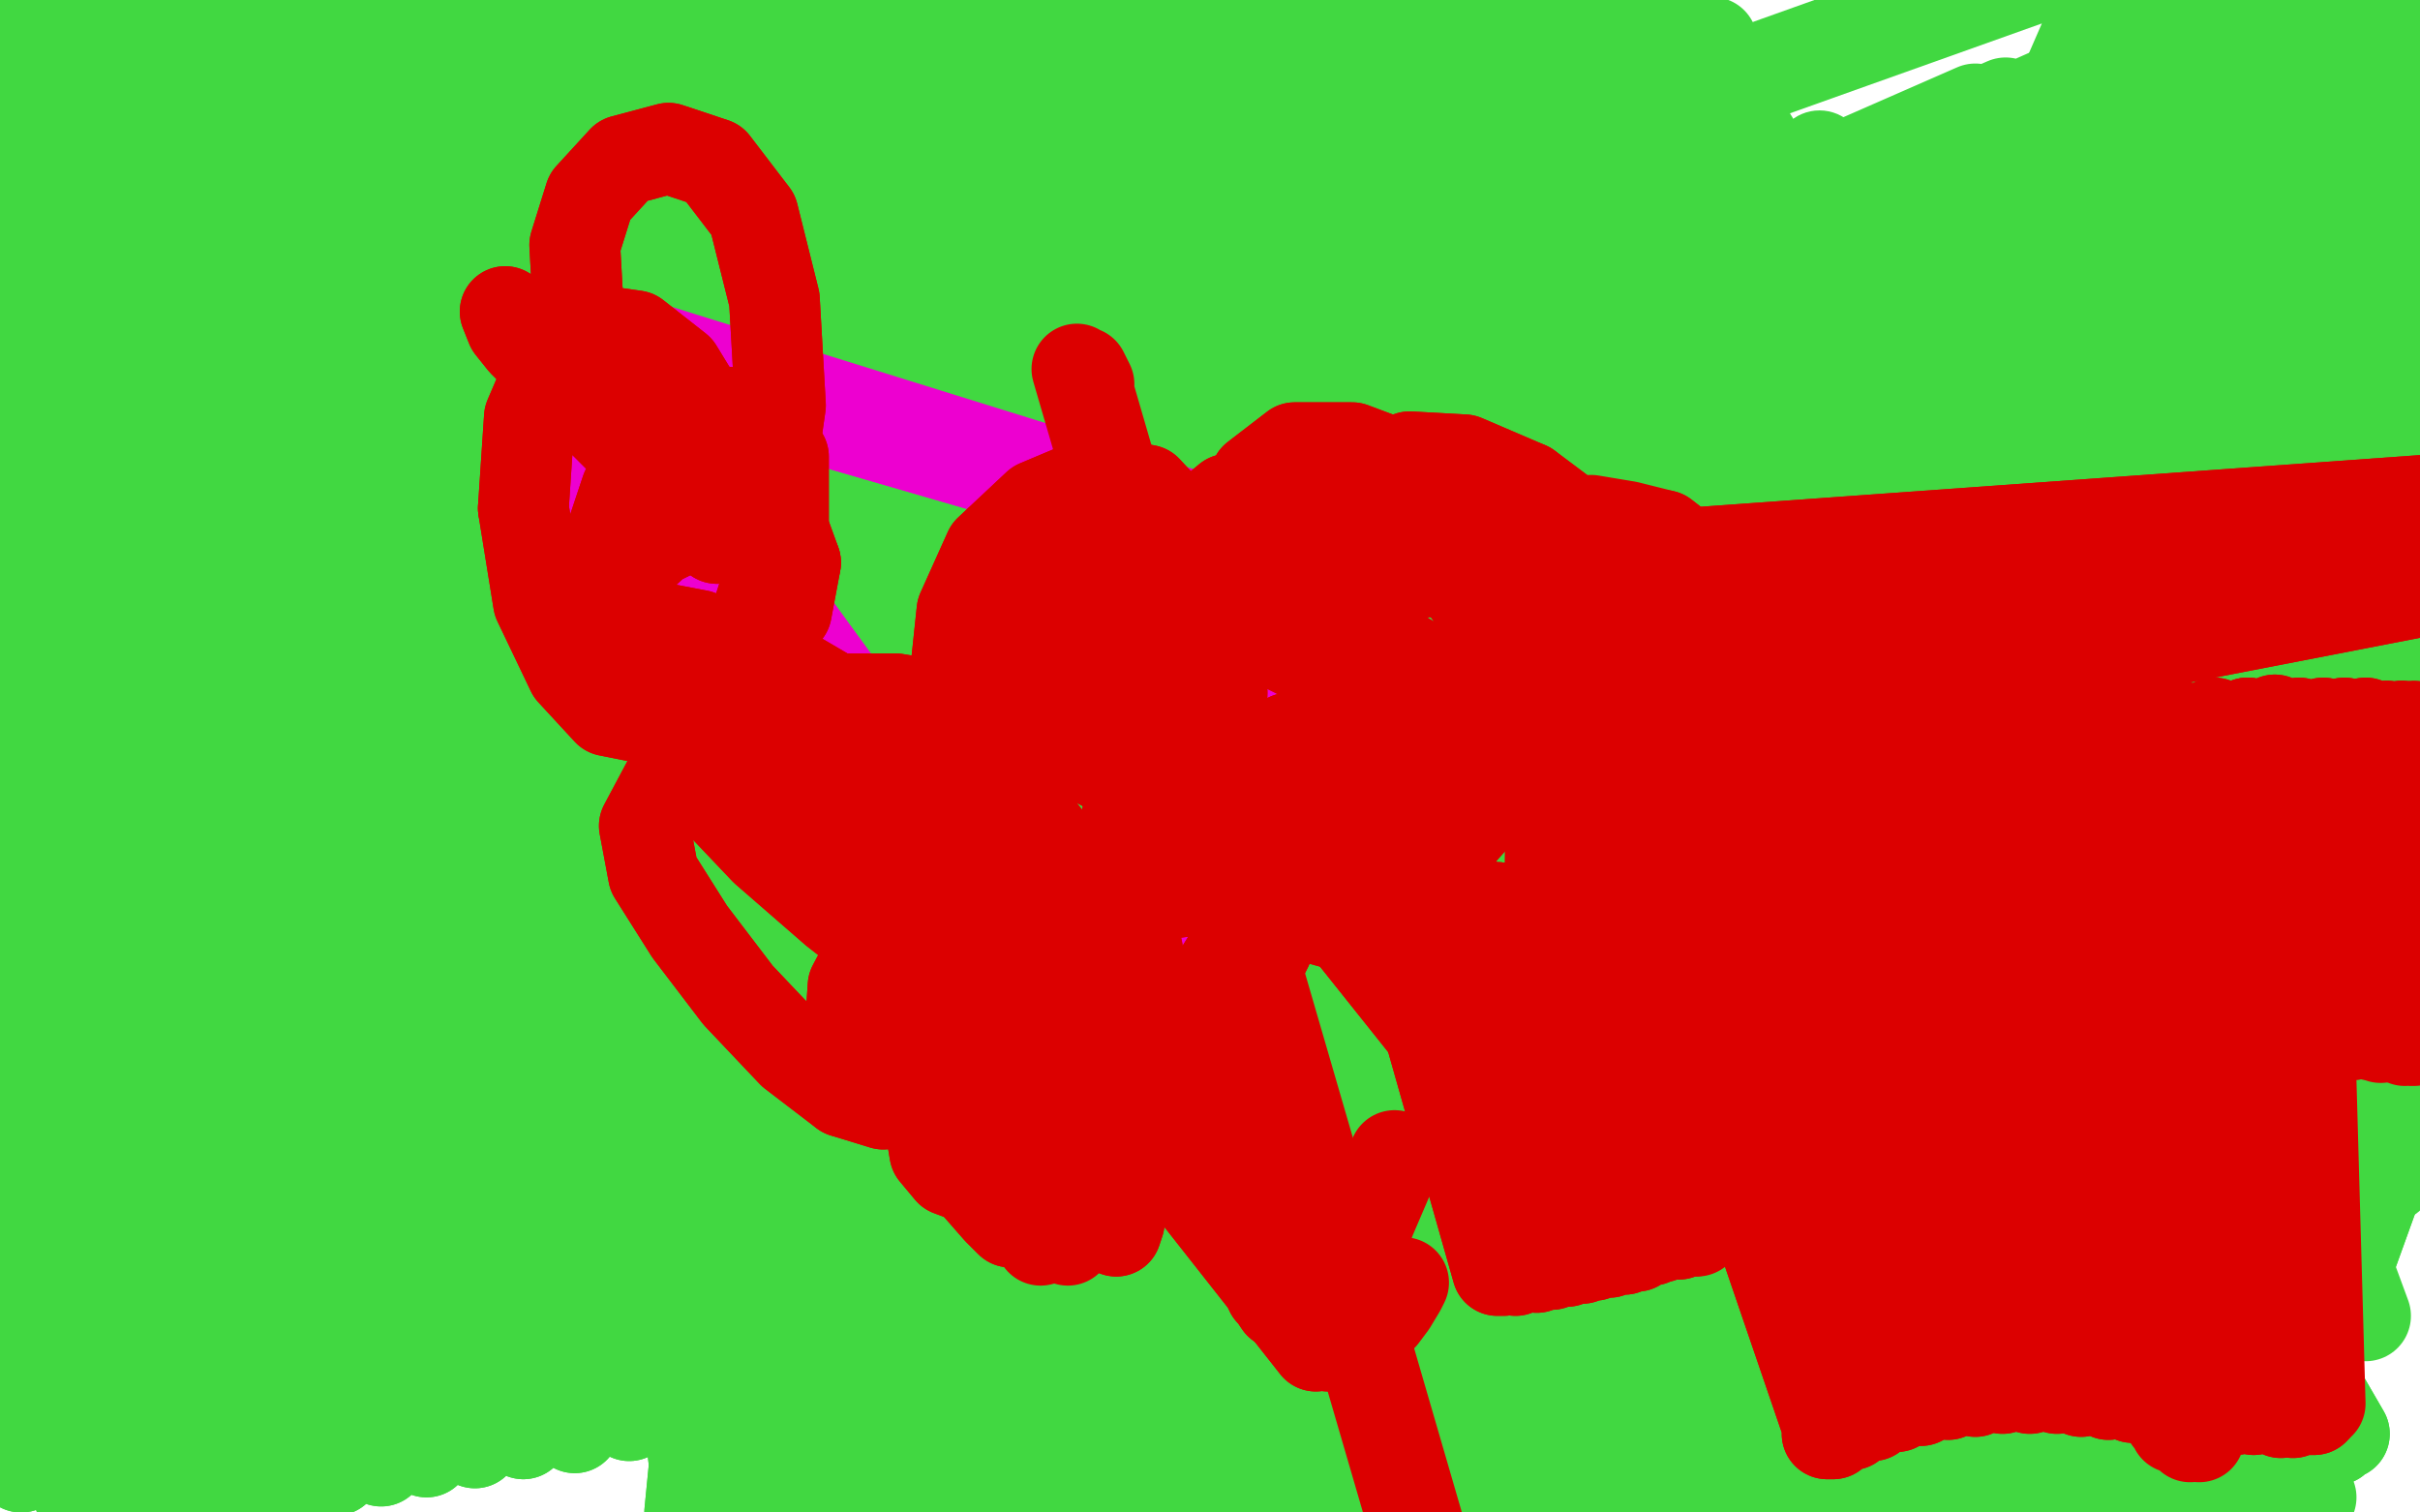 <?xml version="1.0" standalone="no"?>
<!DOCTYPE svg PUBLIC "-//W3C//DTD SVG 1.1//EN"
"http://www.w3.org/Graphics/SVG/1.1/DTD/svg11.dtd">

<svg width="800" height="500" version="1.1" xmlns="http://www.w3.org/2000/svg" xmlns:xlink="http://www.w3.org/1999/xlink" style="stroke-antialiasing: false"><desc>This SVG has been created on https://colorillo.com/</desc><rect x='0' y='0' width='800' height='500' style='fill: rgb(255,255,255); stroke-width:0' /><polyline points="13,-14 13,-14 13,-14 3,450 3,450 13,-14 13,-14 3,450 3,450 13,-14 13,-14 2,449 2,449 13,-14 13,-14 2,450 13,-14 2,449 13,-14 3,449 13,-13 3,448 13,-12 5,447 15,-12 7,447 17,-10 9,446 20,-10 11,446 23,-8 13,445 26,-7 14,445 29,-6 16,445 32,-5 17,444 35,-4 18,444 39,-3 20,444 43,-2 22,444 48,-1 23,444 52,-1 24,444 57,-1 26,445 61,0 26,445 65,1 27,445 70,1 29,446 74,1 32,446 78,1 34,446 82,1 37,448 86,2 42,449 91,2 46,450 94,2 50,450 98,2 55,450 103,2 59,451 108,2 63,452 113,2 67,452 118,2 70,453 122,2 74,453 128,2 77,453 134,2 80,453 140,3 83,453 145,3 88,454 152,5 95,455 159,7 107,456 167,9 121,456 176,10 137,456 184,11 154,456 191,12 171,456 201,12 186,455 210,12 201,455 219,13 214,454 228,14 227,453 237,15 238,453 247,17 247,454 256,19 256,455 265,21 265,455 274,22 275,457 283,23 286,458 292,23 297,459 301,23 307,459 309,23 319,460 320,23 331,461 330,22 344,462 340,22 359,463 350,22 374,465 361,22 391,468 371,21 406,470 381,20 420,471 393,18 433,472 402,17 443,472 411,16 452,472 421,15 458,472 430,14 465,473 437,14 475,474 445,14 486,476 452,14 499,478 458,14 512,481 464,13 527,484 470,13 540,487 475,14 554,491 481,16 567,494 488,18 579,496 494,20 590,499 499,22 599,502 502,25 609,506 507,31 620,509 513,39 632,514 519,47 644,519 526,53 655,523 534,55 666,528 544,52 678,533 551,50 683,535 700,543 711,545 722,547 733,549 739,550 756,556 762,557" style="fill: none; stroke: #41d841; stroke-width: 30; stroke-linejoin: round; stroke-linecap: round; stroke-antialiasing: false; stroke-antialias: 0; opacity: 1.0"/>
<polyline points="26,494 26,494 26,494 -4,310 -4,310 28,494 28,494 -4,311 -4,311 31,494 31,494 -1,312 -1,312 35,494 35,494 4,314 4,314 40,494 40,494 11,316 11,316 45,494 45,494 18,318 18,318 51,494 51,494 27,319 27,319 57,494 35,320 65,493 44,320 75,492 54,320 85,491 66,319 97,489 80,318 111,486 95,316 126,483 111,312 141,480 126,308 157,477 143,305 173,474 160,301 190,472 178,297 208,468 197,294 229,465 217,291 250,461 240,287 270,458 262,283 291,455 285,280 312,452 309,277 333,450 331,273 354,446 353,269 373,444 373,267 392,442 394,265 409,440 415,263 428,438 435,261 449,436 456,259 470,433 476,257 489,431 497,255 506,430 516,253 522,428 534,251" style="fill: none; stroke: #41d841; stroke-width: 30; stroke-linejoin: round; stroke-linecap: round; stroke-antialiasing: false; stroke-antialias: 0; opacity: 1.0"/>
<polyline points="211,346 243,347 243,347 228,500 228,500 348,263 348,263" style="fill: none; stroke: #41d841; stroke-width: 30; stroke-linejoin: round; stroke-linecap: round; stroke-antialiasing: false; stroke-antialias: 0; opacity: 1.0"/>
<polyline points="26,494 26,494 26,494 -4,310 -4,310 28,494 28,494 -4,311 -4,311 31,494 31,494 -1,312 -1,312 35,494 35,494 4,314 4,314 40,494 40,494 11,316 11,316 45,494 45,494 18,318 18,318 51,494 51,494 27,319 57,494 35,320 65,493 44,320 75,492 54,320 85,491 66,319 97,489 80,318 111,486 95,316 126,483 111,312 141,480 126,308 157,477 143,305 173,474 160,301 190,472 178,297 208,468 197,294 229,465 217,291 250,461 240,287 270,458 262,283 291,455 285,280 312,452 309,277 333,450 331,273 354,446 353,269 373,444 373,267 392,442 394,265 409,440 415,263 428,438 435,261 449,436 456,259 470,433 476,257 489,431 497,255 506,430 516,253 522,428 534,251 536,426 549,249 548,424 560,247 556,422 567,247 558,422 570,248" style="fill: none; stroke: #41d841; stroke-width: 30; stroke-linejoin: round; stroke-linecap: round; stroke-antialiasing: false; stroke-antialias: 0; opacity: 1.0"/>
<polyline points="211,346 243,347 243,347 228,500 228,500 348,263 277,347 259,500 374,263 313,346 292,499 408,262 349,345 325,498 446,262 386,345 359,497 484,264 406,345 377,497 503,265" style="fill: none; stroke: #41d841; stroke-width: 30; stroke-linejoin: round; stroke-linecap: round; stroke-antialiasing: false; stroke-antialias: 0; opacity: 1.0"/>
<polyline points="232,504 232,504 232,504 214,357 214,357 232,504 232,504 217,359 217,359 239,504 239,504 227,360 227,360 255,503 255,503 247,361 247,361 280,502 280,502 274,363 274,363 310,502 310,502 304,365 304,365 343,502 343,502 335,366 335,366" style="fill: none; stroke: #41d841; stroke-width: 30; stroke-linejoin: round; stroke-linecap: round; stroke-antialiasing: false; stroke-antialias: 0; opacity: 1.0"/>
<polyline points="523,381 547,517 542,386 561,520 558,390 575,523 573,392 586,524 586,392 593,523 594,392 590,522 593,391" style="fill: none; stroke: #41d841; stroke-width: 30; stroke-linejoin: round; stroke-linecap: round; stroke-antialiasing: false; stroke-antialias: 0; opacity: 1.0"/>
<polyline points="335,366 376,503 365,368 408,503 395,370 440,504 425,370 470,505 454,372 496,507 480,373 517,510 502,377 533,514 523,381" style="fill: none; stroke: #41d841; stroke-width: 30; stroke-linejoin: round; stroke-linecap: round; stroke-antialiasing: false; stroke-antialias: 0; opacity: 1.0"/>
<polyline points="232,504 232,504 232,504 214,357 214,357 232,504 232,504 217,359 217,359 239,504 239,504 227,360 227,360 255,503 255,503 247,361 247,361 280,502 280,502 274,363 274,363 310,502 310,502 304,365 304,365 343,502 343,502 335,366 376,503 365,368 408,503 395,370 440,504 425,370 470,505 454,372 496,507 480,373 517,510 502,377 533,514 523,381 547,517 542,386 561,520 558,390 575,523 573,392 586,524 586,392 593,523 594,392 590,522 593,391 588,511 595,380 588,511 595,380" style="fill: none; stroke: #41d841; stroke-width: 30; stroke-linejoin: round; stroke-linecap: round; stroke-antialiasing: false; stroke-antialias: 0; opacity: 1.0"/>
<polyline points="4,479 4,478 4,478 4,477 4,476 4,476 6,477 8,478" style="fill: none; stroke: #41d841; stroke-width: 30; stroke-linejoin: round; stroke-linecap: round; stroke-antialiasing: false; stroke-antialias: 0; opacity: 1.0"/>
<polyline points="7,485 7,485 7,485 7,485 7,485 6,484 6,484 5,482 5,482 4,480 4,480 4,479 4,479" style="fill: none; stroke: #41d841; stroke-width: 30; stroke-linejoin: round; stroke-linecap: round; stroke-antialiasing: false; stroke-antialias: 0; opacity: 1.0"/>
<polyline points="8,478 12,479 15,480 18,481 21,481 23,481 23,481 24,481 24,480 23,479 23,477 21,475 20,474 19,473 18,472 17,472 17,472 16,474 15,475 15,477 15,479 15,481" style="fill: none; stroke: #41d841; stroke-width: 30; stroke-linejoin: round; stroke-linecap: round; stroke-antialiasing: false; stroke-antialias: 0; opacity: 1.0"/>
<polyline points="7,485 7,485 7,485 7,485 7,485 6,484 6,484 5,482 5,482 4,480 4,480 4,479 4,478 4,478 4,477 4,476 4,476 6,477 8,478 12,479 15,480 18,481 21,481 23,481 23,481 24,481 24,480 23,479 23,477 21,475 20,474 19,473 18,472 17,472 17,472 16,474 15,475 15,477 15,479 15,481 17,483 24,483 31,482" style="fill: none; stroke: #41d841; stroke-width: 30; stroke-linejoin: round; stroke-linecap: round; stroke-antialiasing: false; stroke-antialias: 0; opacity: 1.0"/>
<polyline points="610,389 610,389 610,389 603,204 603,204 610,389 610,389 600,202 600,202 610,389 610,389 597,199 597,199 610,389 610,389 594,195 594,195 609,389 609,389 590,189 590,189 608,389 608,389 587,183 587,183 607,389 607,389 585,176 585,176 606,389 584,169 604,391 583,163 603,393 583,158 602,396 583,154 600,401 582,149 597,404 581,146 596,408 580,141 594,412 580,136 593,416 579,132 592,419 577,128 592,423 577,124 590,426 577,121 590,429 576,119 589,432 576,116 589,434 575,115 589,436 574,112 589,437 574,109 588,439 574,107 588,441 574,105 587,442 573,103 587,445 573,101 587,448 573,99 587,449 573,98 587,452 573,96 587,454 573,95 586,455 573,94 586,456 573,93 587,458 573,92" style="fill: none; stroke: #41d841; stroke-width: 30; stroke-linejoin: round; stroke-linecap: round; stroke-antialiasing: false; stroke-antialias: 0; opacity: 1.0"/>
<polyline points="610,389 610,389 610,389 603,204 603,204 610,389 610,389 600,202 600,202 610,389 610,389 597,199 597,199 610,389 610,389 594,195 594,195 609,389 609,389 590,189 590,189 608,389 608,389 587,183 587,183 607,389 607,389 585,176 606,389 584,169 604,391 583,163 603,393 583,158 602,396 583,154 600,401 582,149 597,404 581,146 596,408 580,141 594,412 580,136 593,416 579,132 592,419 577,128 592,423 577,124 590,426 577,121 590,429 576,119 589,432 576,116 589,434 575,115 589,436 574,112 589,437 574,109 588,439 574,107 588,441 574,105 587,442 573,103 587,445 573,101 587,448 573,99 587,449 573,98 587,452 573,96 587,454 573,95 586,455 573,94 586,456 573,93 587,458 573,92 589,461 573,91 591,462 573,91" style="fill: none; stroke: #41d841; stroke-width: 30; stroke-linejoin: round; stroke-linecap: round; stroke-antialiasing: false; stroke-antialias: 0; opacity: 1.0"/>
<polyline points="710,199 707,201 707,201 704,344 704,344 703,202 703,202 704,344 704,344 699,202 699,202 704,344 704,344 690,197 690,197 704,344 704,344 680,182 680,182 704,344 704,344 670,166 670,166 703,344 703,344 666,154 703,344 665,147 703,344 665,143 703,343 666,141 703,343 665,140 703,343 665,138 703,343 666,134 703,343 667,129 702,344 670,123 701,345 673,116 700,346 676,109 697,349 677,103 694,352 678,99 692,355 679,96 691,358 680,95 690,359 680,93 689,361 681,91 689,361 682,88 689,363 682,86 688,365 683,84 688,368 683,82 688,371 684,80 688,374 686,78 687,378 687,76 687,381 687,74 687,384 689,73 687,386 689,72 687,389 689,70 687,393 690,69 687,397 690,69 687,401 690,68 687,404 690,67 687,407 691,66 687,410 692,66 687,412 692,65 687,414" style="fill: none; stroke: #41d841; stroke-width: 30; stroke-linejoin: round; stroke-linecap: round; stroke-antialiasing: false; stroke-antialias: 0; opacity: 1.0"/>
<polyline points="692,65 693,65 693,65 687,416 687,416 230,284 230,284 540,226 540,226 693,65 693,65 687,418 687,418 230,285 230,285 535,229 535,229 693,65 693,65 688,420 688,420 230,285 230,285 523,230 523,230 694,65 694,65 689,421 689,421 230,285 230,285 514,230 514,230" style="fill: none; stroke: #41d841; stroke-width: 30; stroke-linejoin: round; stroke-linecap: round; stroke-antialiasing: false; stroke-antialias: 0; opacity: 1.0"/>
<polyline points="184,242 184,243 184,243 524,202 524,202 185,244 185,244 513,205 513,205 191,241 191,241 485,206 485,206 212,223 212,223 440,202 440,202 244,187 244,187 389,188 389,188 262,166 262,166 366,179 366,179" style="fill: none; stroke: #41d841; stroke-width: 30; stroke-linejoin: round; stroke-linecap: round; stroke-antialiasing: false; stroke-antialias: 0; opacity: 1.0"/>
<polyline points="484,198 481,198 481,198 73,211 73,211 464,198 464,198 85,215 85,215 450,196 450,196 96,216 96,216" style="fill: none; stroke: #41d841; stroke-width: 30; stroke-linejoin: round; stroke-linecap: round; stroke-antialiasing: false; stroke-antialias: 0; opacity: 1.0"/>
<circle cx="579.5" cy="68.5" r="15" style="fill: #41d841; stroke-antialiasing: false; stroke-antialias: 0; opacity: 1.0"/>
<polyline points="498,452 498,452 498,452 703,-19 703,-19 420,79 420,79 497,452 497,452 720,-27 720,-27 426,78 426,78 497,452 497,452 739,-31 739,-31 439,76 439,76" style="fill: none; stroke: #41d841; stroke-width: 30; stroke-linejoin: round; stroke-linecap: round; stroke-antialiasing: false; stroke-antialias: 0; opacity: 1.0"/>
<polyline points="494,449 493,448 493,448 763,2 763,2 531,96 531,96 323,194 323,194 491,448 491,448 750,8 750,8 535,96 535,96 321,194 489,448 737,12 538,96 320,195 487,449 723,16 540,95 319,196 484,449 705,22 545,92 317,199 483,449 684,28 553,86 315,201 481,449 663,34 560,79 314,204 481,449 653,36 564,75 314,205" style="fill: none; stroke: #41d841; stroke-width: 30; stroke-linejoin: round; stroke-linecap: round; stroke-antialiasing: false; stroke-antialias: 0; opacity: 1.0"/>
<polyline points="494,449 493,448 493,448 763,2 763,2 531,96 531,96 323,194 323,194 491,448 491,448 750,8 750,8 535,96 535,96 321,194 321,194" style="fill: none; stroke: #41d841; stroke-width: 30; stroke-linejoin: round; stroke-linecap: round; stroke-antialiasing: false; stroke-antialias: 0; opacity: 1.0"/>
<polyline points="466,321 467,320 467,320 816,29 816,29 516,161 516,161" style="fill: none; stroke: #41d841; stroke-width: 30; stroke-linejoin: round; stroke-linecap: round; stroke-antialiasing: false; stroke-antialias: 0; opacity: 1.0"/>
<circle cx="601.5" cy="51.5" r="15" style="fill: #41d841; stroke-antialiasing: false; stroke-antialias: 0; opacity: 1.0"/>
<polyline points="582,239 573,245 573,245 587,415 587,415 556,255 556,255 577,426 577,426 530,261 530,261 567,445 567,445 499,257 499,257 561,469 561,469 472,245 472,245 558,489 558,489 454,231 454,231 557,500 557,500 444,218 560,504 439,205 562,503 437,196 564,501 436,191 564,501 436,189 561,502 434,187 556,505 433,185 549,510 431,184 543,517 429,181 536,528 428,179 529,541 427,178 524,555 426,177 520,567 426,176 518,576 426,176 516,584" style="fill: none; stroke: #41d841; stroke-width: 30; stroke-linejoin: round; stroke-linecap: round; stroke-antialiasing: false; stroke-antialias: 0; opacity: 1.0"/>
<polyline points="582,239 573,245 573,245 587,415 587,415 556,255 556,255 577,426 577,426 530,261 530,261 567,445 567,445 499,257 499,257 561,469 561,469 472,245 472,245 558,489 558,489 454,231 454,231 557,500 444,218 560,504 439,205 562,503 437,196 564,501 436,191 564,501 436,189 561,502 434,187 556,505 433,185 549,510 431,184 543,517 429,181 536,528 428,179 529,541 427,178 524,555 426,177 520,567 426,176 518,576 426,176 516,584 426,175 516,589 426,174 516,590 427,175 517,591 435,182 517,591 442,188 517,590" style="fill: none; stroke: #41d841; stroke-width: 30; stroke-linejoin: round; stroke-linecap: round; stroke-antialiasing: false; stroke-antialias: 0; opacity: 1.0"/>
<polyline points="643,336 640,341 640,341 349,209 349,209 327,306 327,306 623,278 623,278 637,344 637,344 353,193 353,193 332,312 332,312 606,261 606,261" style="fill: none; stroke: #41d841; stroke-width: 30; stroke-linejoin: round; stroke-linecap: round; stroke-antialiasing: false; stroke-antialias: 0; opacity: 1.0"/>
<polyline points="621,381 620,382 620,382 463,186 463,186 411,388 411,388 559,207 559,207 117,108 117,108 619,382 619,382 473,186 473,186 416,401 416,401 559,207 559,207 117,108 117,108" style="fill: none; stroke: #41d841; stroke-width: 30; stroke-linejoin: round; stroke-linecap: round; stroke-antialiasing: false; stroke-antialias: 0; opacity: 1.0"/>
<polyline points="606,261 637,347 355,181 337,319 587,239 637,349 357,175 341,324 573,222 637,349 358,172 344,327 567,212 637,349 360,171 346,329 564,208 637,349 362,169 347,329 564,207 637,349 364,169 348,329 564,206 637,349 366,168 349,329 564,206" style="fill: none; stroke: #41d841; stroke-width: 30; stroke-linejoin: round; stroke-linecap: round; stroke-antialiasing: false; stroke-antialias: 0; opacity: 1.0"/>
<polyline points="621,381 620,382 620,382 463,186 463,186 411,388 411,388 559,207 559,207 117,108 117,108 619,382 619,382 473,186 473,186 416,401 416,401 559,207 559,207 117,108 619,383 479,186 418,414 559,208 116,108 618,384 480,185 419,418 559,207 115,108 617,385 479,184 419,419 560,207 115,108 615,387 479,181 419,419 560,206 115,108 613,389 477,176 420,419 561,206 114,107 612,391 477,174 421,418 563,205 114,106" style="fill: none; stroke: #41d841; stroke-width: 30; stroke-linejoin: round; stroke-linecap: round; stroke-antialiasing: false; stroke-antialias: 0; opacity: 1.0"/>
<polyline points="628,538 629,538 629,538 300,311 300,311 607,305 607,305 383,248 383,248 629,538 629,538 298,316 298,316 609,305 609,305 386,252 386,252 638,532 638,532 292,326 292,326 619,301 619,301 397,266 397,266 644,528 644,528 287,328 287,328 626,298 626,298 407,272 407,272 659,520 659,520 278,329 278,329 643,294 643,294 432,279 432,279 673,514 673,514 269,327 269,327 658,291 658,291 459,278 459,278 687,509 687,509 257,321 257,321 672,289 672,289 481,274 481,274 703,506 703,506 242,313 242,313 686,289 686,289 499,269 499,269" style="fill: none; stroke: #41d841; stroke-width: 30; stroke-linejoin: round; stroke-linecap: round; stroke-antialiasing: false; stroke-antialias: 0; opacity: 1.0"/>
<polyline points="628,538 629,538 629,538 300,311 300,311 607,305 607,305 383,248 383,248 629,538 629,538 298,316 298,316 609,305 609,305 386,252 386,252 638,532 638,532 292,326 292,326 619,301 619,301 397,266 397,266 644,528 644,528 287,328 287,328 626,298 626,298 407,272 407,272 659,520 659,520 278,329 278,329 643,294 643,294 432,279 432,279 673,514 673,514 269,327 269,327 658,291 658,291 459,278 459,278 687,509 687,509 257,321 257,321 672,289 672,289 481,274 481,274 703,506 703,506 242,313 242,313 686,289 686,289 499,269 712,504 234,308 694,288 507,267 739,501 198,289 720,288 523,262 756,497 171,271 738,285 529,259 764,495 157,261 747,282 532,257" style="fill: none; stroke: #41d841; stroke-width: 30; stroke-linejoin: round; stroke-linecap: round; stroke-antialiasing: false; stroke-antialias: 0; opacity: 1.0"/>
<polyline points="625,476 628,478 628,478 161,163 161,163 591,274 591,274 599,112 599,112 641,481 641,481 161,163 161,163 603,278 603,278 599,112 599,112 669,485 669,485 161,163 161,163 632,284 632,284 596,112 596,112 680,486 680,486 161,163 161,163 644,284 644,284 595,111 595,111 711,486 711,486 161,164 161,164 682,281 682,281 592,110 592,110 731,485 731,485 164,168 164,168 707,277 707,277 589,111 589,111 749,482 168,172 730,272 585,111 758,481 170,174 740,269 582,112 772,476 177,178 756,261 567,115 775,474 181,180 760,257 550,115 772,472 186,178 756,253 526,112 762,468 194,172 744,248 497,107 756,466 198,168 736,245 481,103" style="fill: none; stroke: #41d841; stroke-width: 30; stroke-linejoin: round; stroke-linecap: round; stroke-antialiasing: false; stroke-antialias: 0; opacity: 1.0"/>
<polyline points="625,476 628,478 628,478 161,163 161,163 591,274 591,274 599,112 599,112 641,481 641,481 161,163 161,163 603,278 603,278 599,112 599,112 669,485 669,485 161,163 161,163 632,284 632,284 596,112 596,112 680,486 680,486 161,163 161,163 644,284 644,284 595,111 595,111 711,486 711,486 161,164 161,164 682,281 682,281 592,110 592,110 731,485 731,485 164,168 164,168 707,277 707,277 589,111 749,482 168,172 730,272 585,111 758,481 170,174 740,269 582,112 772,476 177,178 756,261 567,115 775,474 181,180 760,257 550,115 772,472 186,178 756,253 526,112 762,468 194,172 744,248 497,107 756,466 198,168 736,245 481,103 723,460 210,144 699,241 435,88 698,458 216,125 671,241 408,77 675,459 222,105 643,244 386,66 664,460 226,94 629,246 376,61 644,463 236,66 606,251 362,54 630,468 250,37 589,257 357,50" style="fill: none; stroke: #41d841; stroke-width: 30; stroke-linejoin: round; stroke-linecap: round; stroke-antialiasing: false; stroke-antialias: 0; opacity: 1.0"/>
<polyline points="707,484 717,484 717,484 451,59 451,59 673,281 673,281 210,99 210,99 739,481 739,481 451,61 451,61 694,279 694,279 211,104 211,104 746,479 746,479 451,62 451,62 700,279 700,279 213,108 213,108 747,477 747,477 453,61 453,61 703,278 703,278 216,109 216,109 742,473 742,473 454,60 454,60 703,278 703,278 218,110 218,110 732,465 732,465 456,58 456,58 699,278 699,278 220,111 220,111" style="fill: none; stroke: #41d841; stroke-width: 30; stroke-linejoin: round; stroke-linecap: round; stroke-antialiasing: false; stroke-antialias: 0; opacity: 1.0"/>
<polyline points="121,102 519,89 659,421 93,94 521,92 672,419 84,88 523,95 700,408 70,75 521,94 729,391 61,62 518,92 753,369 57,53 513,90 767,347 56,46 504,91 769,326 57,43" style="fill: none; stroke: #41d841; stroke-width: 30; stroke-linejoin: round; stroke-linecap: round; stroke-antialiasing: false; stroke-antialias: 0; opacity: 1.0"/>
<polyline points="220,111 718,456 460,54 689,281 221,111 711,452 463,52 682,282 221,110 473,52 659,301 208,110 484,56 646,326 187,109 496,64 638,358 162,108 504,72 636,388 140,105 511,79 640,409 121,102" style="fill: none; stroke: #41d841; stroke-width: 30; stroke-linejoin: round; stroke-linecap: round; stroke-antialiasing: false; stroke-antialias: 0; opacity: 1.0"/>
<polyline points="57,43 484,94 758,309 61,40 457,98 737,299 71,38 432,99 710,298 83,36 416,98 682,305 95,37 406,94 657,318 106,39 397,89 636,337 115,42 393,86 627,347 120,43" style="fill: none; stroke: #41d841; stroke-width: 30; stroke-linejoin: round; stroke-linecap: round; stroke-antialiasing: false; stroke-antialias: 0; opacity: 1.0"/>
<polyline points="707,484 717,484 717,484 451,59 451,59 673,281 673,281 210,99 210,99 739,481 739,481 451,61 451,61 694,279 694,279 211,104 211,104 746,479 746,479 451,62 451,62 700,279 700,279 213,108 213,108 747,477 747,477 453,61 453,61 703,278 703,278 216,109 216,109 742,473 742,473 454,60 454,60 703,278 703,278 218,110 218,110 732,465 732,465 456,58 456,58 699,278 699,278 220,111 718,456 460,54 689,281 221,111 711,452 463,52 682,282 221,110 473,52 659,301 208,110 484,56 646,326 187,109 496,64 638,358 162,108 504,72 636,388 140,105 511,79 640,409 121,102 519,89 659,421 93,94 521,92 672,419 84,88 523,95 700,408 70,75 521,94 729,391 61,62 518,92 753,369 57,53 513,90 767,347 56,46 504,91 769,326 57,43 484,94 758,309 61,40 457,98 737,299 71,38 432,99 710,298 83,36 416,98 682,305 95,37 406,94 657,318 106,39 397,89 636,337 115,42 393,86 627,347 120,43 348,56 623,379 148,42 326,39 626,389 165,39" style="fill: none; stroke: #41d841; stroke-width: 30; stroke-linejoin: round; stroke-linecap: round; stroke-antialiasing: false; stroke-antialias: 0; opacity: 1.0"/>
<polyline points="566,14 566,14 566,14 183,15 183,15 790,389 790,389 564,21 564,21 184,21 184,21 789,372 789,372 560,25 560,25 187,25 187,25 782,365 782,365 541,31 541,31 193,32 193,32 760,353 760,353 503,29 503,29 206,29 206,29 729,348 729,348 441,10 441,10 230,6 230,6 694,355 694,355 406,-5 406,-5 245,-12 245,-12 678,361 678,361" style="fill: none; stroke: #41d841; stroke-width: 30; stroke-linejoin: round; stroke-linecap: round; stroke-antialiasing: false; stroke-antialias: 0; opacity: 1.0"/>
<polyline points="656,93 656,93 656,93 782,435 782,435 656,94 656,94 775,423 775,423 655,95 655,95 762,399 762,399 654,98 654,98 745,382 745,382 654,99 654,99 736,375 736,375" style="fill: none; stroke: #41d841; stroke-width: 30; stroke-linejoin: round; stroke-linecap: round; stroke-antialiasing: false; stroke-antialias: 0; opacity: 1.0"/>
<polyline points="719,107 704,104 704,104 719,403 719,403 678,454 678,454 684,98 684,98 723,404 723,404 678,452 678,452 643,87 643,87 732,404 732,404 677,446 677,446" style="fill: none; stroke: #41d841; stroke-width: 30; stroke-linejoin: round; stroke-linecap: round; stroke-antialiasing: false; stroke-antialias: 0; opacity: 1.0"/>
<polyline points="719,107 704,104 704,104 719,403 719,403 678,454 678,454 684,98 684,98 723,404 723,404 678,452 678,452 643,87 643,87 732,404 732,404 677,446 604,75 740,399 677,438 569,61 744,389 674,424 553,54 745,382 672,416" style="fill: none; stroke: #41d841; stroke-width: 30; stroke-linejoin: round; stroke-linecap: round; stroke-antialiasing: false; stroke-antialias: 0; opacity: 1.0"/>
<polyline points="471,19 455,12 455,12 744,447 744,447 662,394 662,394" style="fill: none; stroke: #41d841; stroke-width: 30; stroke-linejoin: round; stroke-linecap: round; stroke-antialiasing: false; stroke-antialias: 0; opacity: 1.0"/>
<polyline points="685,79 685,79 685,79 743,498 743,498 603,357 603,357 717,78 717,78 743,499 743,499 601,352 601,352 754,76 754,76 742,499 742,499 600,347 600,347 795,72 795,72 742,500 742,500 599,342 599,342 831,66 831,66 743,501 743,501 599,339 599,339 860,66 860,66 743,502 743,502 598,336 598,336 880,72 744,504 598,335 892,81 744,505 598,334 895,89 745,505 598,333 889,95 745,505 598,332 870,102 746,505 599,333 835,114 746,505 602,334 784,126 745,505 605,336" style="fill: none; stroke: #41d841; stroke-width: 30; stroke-linejoin: round; stroke-linecap: round; stroke-antialiasing: false; stroke-antialias: 0; opacity: 1.0"/>
<polyline points="685,79 685,79 685,79 743,498 743,498 603,357 603,357 717,78 717,78 743,499 743,499 601,352 601,352 754,76 754,76 742,499 742,499 600,347 600,347 795,72 795,72 742,500 742,500 599,342 599,342 831,66 831,66 743,501 743,501 599,339 599,339 860,66 860,66 743,502 743,502 598,336 880,72 744,504 598,335 892,81 744,505 598,334 895,89 745,505 598,333 889,95 745,505 598,332 870,102 746,505 599,333 835,114 746,505 602,334 784,126 745,505 605,336 722,132 746,504 615,342 690,132 747,502 622,346" style="fill: none; stroke: #41d841; stroke-width: 30; stroke-linejoin: round; stroke-linecap: round; stroke-antialiasing: false; stroke-antialias: 0; opacity: 1.0"/>
<polyline points="715,375 716,374 716,374 700,104 700,104 718,371 718,371 706,113 706,113 721,365 721,365 713,124 713,124 724,355 724,355 718,131 718,131 727,342 727,342 721,135 721,135 729,325 729,325 718,136 718,136 730,308 703,134 729,291 678,126 727,279 649,116 726,271 626,104 723,268 615,91 720,268 616,79 714,272 628,69 705,281 654,60 694,294 693,53 684,309 736,46 675,325 771,41 667,338 791,38 661,349 800,35 657,358 804,32" style="fill: none; stroke: #41d841; stroke-width: 30; stroke-linejoin: round; stroke-linecap: round; stroke-antialiasing: false; stroke-antialias: 0; opacity: 1.0"/>
<polyline points="657,353 661,334 661,334 797,11 797,11 729,402 729,402 666,311 666,311 783,5 783,5 736,385 736,385 671,287 671,287 764,1 764,1 743,370 743,370" style="fill: none; stroke: #41d841; stroke-width: 30; stroke-linejoin: round; stroke-linecap: round; stroke-antialiasing: false; stroke-antialias: 0; opacity: 1.0"/>
<polyline points="657,353 661,334 661,334 797,11 797,11 729,402 729,402 666,311 666,311 783,5 783,5 736,385 736,385 671,287 671,287 764,1 764,1 743,370 677,266 747,-5 749,358 682,252 736,-12 753,351 684,244 729,-21 757,347 685,241 725,-29 758,346 685,240 724,-33 759,345" style="fill: none; stroke: #41d841; stroke-width: 30; stroke-linejoin: round; stroke-linecap: round; stroke-antialiasing: false; stroke-antialias: 0; opacity: 1.0"/>
<polyline points="771,29 766,2 766,2" style="fill: none; stroke: #41d841; stroke-width: 30; stroke-linejoin: round; stroke-linecap: round; stroke-antialiasing: false; stroke-antialias: 0; opacity: 1.0"/>
<polyline points="771,29 766,2 855,-49" style="fill: none; stroke: #41d841; stroke-width: 30; stroke-linejoin: round; stroke-linecap: round; stroke-antialiasing: false; stroke-antialias: 0; opacity: 1.0"/>
<polyline points="247,184 246,184 246,184 327,295 327,295 243,184 243,184 327,295 327,295 238,184 238,184 327,295 327,295 232,184 232,184 327,295 327,295 225,182 225,182 327,295 327,295 219,179 219,179 327,295 327,295 213,175 327,296 208,171 329,303 204,167 334,316 202,164 339,331 201,162 344,344 200,159 347,352 199,157 349,358 197,155 350,362 196,151 350,364 194,148 351,365 192,144 350,366 191,139 350,368 189,135 350,370 188,132 349,372" style="fill: none; stroke: #ed00d0; stroke-width: 30; stroke-linejoin: round; stroke-linecap: round; stroke-antialiasing: false; stroke-antialias: 0; opacity: 1.0"/>
<polyline points="184,117 184,115 184,115 349,387 349,387 414,180 414,180 183,113 183,113 349,390 349,390 415,180 415,180 183,111 183,111 349,393 349,393 415,181 415,181 183,110 349,395 415,181 183,109 349,398 416,181 183,108 349,399 417,181 183,107 350,402 418,181 183,106 350,404 419,181 183,106 350,405 420,180 183,106 351,406 421,179" style="fill: none; stroke: #ed00d0; stroke-width: 30; stroke-linejoin: round; stroke-linecap: round; stroke-antialiasing: false; stroke-antialias: 0; opacity: 1.0"/>
<polyline points="184,117 184,115 184,115 349,387 349,387 414,180 414,180 183,113 183,113 349,390 349,390 415,180 415,180 183,111 183,111 349,393 349,393 415,181 183,110 349,395 415,181 183,109 349,398 416,181 183,108 349,399 417,181 183,107 350,402 418,181 183,106 350,404 419,181 183,106 350,405 420,180 183,106 351,406 421,179 183,105 351,407 422,179" style="fill: none; stroke: #ed00d0; stroke-width: 30; stroke-linejoin: round; stroke-linecap: round; stroke-antialiasing: false; stroke-antialias: 0; opacity: 1.0"/>
<polyline points="167,103 167,103 167,103 169,108 169,108 173,113 173,113 182,122 182,122 193,133 193,133 205,145 205,145 217,157 228,166 239,172 248,173 254,162 258,134 256,99 249,71 236,54 221,49 206,53 195,65 190,81 191,99" style="fill: none; stroke: #dc0000; stroke-width: 30; stroke-linejoin: round; stroke-linecap: round; stroke-antialiasing: false; stroke-antialias: 0; opacity: 1.0"/>
<polyline points="240,161 235,140 224,122 210,111 196,109 184,117 175,138 173,168" style="fill: none; stroke: #dc0000; stroke-width: 30; stroke-linejoin: round; stroke-linecap: round; stroke-antialiasing: false; stroke-antialias: 0; opacity: 1.0"/>
<polyline points="191,99 199,121 209,143 220,161 230,173 237,178 241,174 240,161" style="fill: none; stroke: #dc0000; stroke-width: 30; stroke-linejoin: round; stroke-linecap: round; stroke-antialiasing: false; stroke-antialias: 0; opacity: 1.0"/>
<polyline points="201,196 208,208 218,215 230,219 240,219 251,214 260,202 263,186" style="fill: none; stroke: #dc0000; stroke-width: 30; stroke-linejoin: round; stroke-linecap: round; stroke-antialiasing: false; stroke-antialias: 0; opacity: 1.0"/>
<polyline points="173,168 178,199 189,222 201,235 216,238 233,229 249,207 259,176 259,151 251,137 237,136 221,145 207,162 201,180 201,196" style="fill: none; stroke: #dc0000; stroke-width: 30; stroke-linejoin: round; stroke-linecap: round; stroke-antialiasing: false; stroke-antialias: 0; opacity: 1.0"/>
<polyline points="202,217 211,225 227,234 246,241 267,247 286,249 302,248 312,244 316,240 315,236 308,233 296,231 279,231 259,236 237,245" style="fill: none; stroke: #dc0000; stroke-width: 30; stroke-linejoin: round; stroke-linecap: round; stroke-antialiasing: false; stroke-antialias: 0; opacity: 1.0"/>
<polyline points="263,186 259,175 249,170 233,171 217,179 204,191 200,205 202,217" style="fill: none; stroke: #dc0000; stroke-width: 30; stroke-linejoin: round; stroke-linecap: round; stroke-antialiasing: false; stroke-antialias: 0; opacity: 1.0"/>
<polyline points="237,245 221,258 213,273 216,289 228,308 244,329 262,348 279,361" style="fill: none; stroke: #dc0000; stroke-width: 30; stroke-linejoin: round; stroke-linecap: round; stroke-antialiasing: false; stroke-antialias: 0; opacity: 1.0"/>
<polyline points="351,295 350,294 349,295 346,296 343,299 339,302 332,307 324,318" style="fill: none; stroke: #dc0000; stroke-width: 30; stroke-linejoin: round; stroke-linecap: round; stroke-antialiasing: false; stroke-antialias: 0; opacity: 1.0"/>
<polyline points="279,361 292,365 305,362 319,351 333,332 344,314 350,301 351,295" style="fill: none; stroke: #dc0000; stroke-width: 30; stroke-linejoin: round; stroke-linecap: round; stroke-antialiasing: false; stroke-antialias: 0; opacity: 1.0"/>
<polyline points="324,318 315,334 309,352 307,369 309,381 314,387 322,390 333,389 350,385 370,374 392,356 409,333 419,313 420,300 413,294 397,294 374,297 352,305 333,315 318,326 311,336 309,344" style="fill: none; stroke: #dc0000; stroke-width: 30; stroke-linejoin: round; stroke-linecap: round; stroke-antialiasing: false; stroke-antialias: 0; opacity: 1.0"/>
<polyline points="409,312 421,269 932,170 426,244 932,156 417,193 403,179 383,178 372,181" style="fill: none; stroke: #dc0000; stroke-width: 30; stroke-linejoin: round; stroke-linecap: round; stroke-antialiasing: false; stroke-antialias: 0; opacity: 1.0"/>
<polyline points="309,344 314,349 324,352 337,353 353,354 372,352 391,341 409,312" style="fill: none; stroke: #dc0000; stroke-width: 30; stroke-linejoin: round; stroke-linecap: round; stroke-antialiasing: false; stroke-antialias: 0; opacity: 1.0"/>
<polyline points="372,181 337,207 334,214 330,225 335,234 344,242 357,249 372,257 384,262 393,264 399,261 403,251 404,229 400,201 392,176 379,162 362,159 343,167 327,182 318,202 316,221 321,238 330,256 342,272 354,287 365,295 373,296 378,290 380,276" style="fill: none; stroke: #dc0000; stroke-width: 30; stroke-linejoin: round; stroke-linecap: round; stroke-antialiasing: false; stroke-antialias: 0; opacity: 1.0"/>
<polyline points="300,316 297,336 301,351 307,361 314,366 322,370 332,371 346,366 362,354 373,334 376,314 371,299 362,291 348,287 329,288" style="fill: none; stroke: #dc0000; stroke-width: 30; stroke-linejoin: round; stroke-linecap: round; stroke-antialiasing: false; stroke-antialias: 0; opacity: 1.0"/>
<polyline points="380,276 378,262 372,252 360,248 344,253 326,267 310,290 300,316" style="fill: none; stroke: #dc0000; stroke-width: 30; stroke-linejoin: round; stroke-linecap: round; stroke-antialiasing: false; stroke-antialias: 0; opacity: 1.0"/>
<polyline points="380,341 377,333 371,325 362,316 356,311 336,301 325,298 319,298" style="fill: none; stroke: #dc0000; stroke-width: 30; stroke-linejoin: round; stroke-linecap: round; stroke-antialiasing: false; stroke-antialias: 0; opacity: 1.0"/>
<polyline points="329,288 308,296 291,309 282,326 281,341 287,350 298,356 313,362 329,366 343,368 356,367 366,364 374,358 379,349 380,341" style="fill: none; stroke: #dc0000; stroke-width: 30; stroke-linejoin: round; stroke-linecap: round; stroke-antialiasing: false; stroke-antialias: 0; opacity: 1.0"/>
<polyline points="319,298 319,305 326,319 339,341 351,366 360,389 366,402 369,407 370,404 369,392 369,376 366,361 360,348 352,340 340,337 328,339 316,344 307,352 304,362 308,372 315,382" style="fill: none; stroke: #dc0000; stroke-width: 30; stroke-linejoin: round; stroke-linecap: round; stroke-antialiasing: false; stroke-antialias: 0; opacity: 1.0"/>
<polyline points="315,382 323,392 330,400 334,404 336,404 339,396 346,372 360,326" style="fill: none; stroke: #dc0000; stroke-width: 30; stroke-linejoin: round; stroke-linecap: round; stroke-antialiasing: false; stroke-antialias: 0; opacity: 1.0"/>
<polyline points="330,229 327,258 327,284 328,301 329,308 330,306 329,294 324,276" style="fill: none; stroke: #dc0000; stroke-width: 30; stroke-linejoin: round; stroke-linecap: round; stroke-antialiasing: false; stroke-antialias: 0; opacity: 1.0"/>
<polyline points="360,326 373,268 377,222 373,194 363,183 351,186 339,203 330,229" style="fill: none; stroke: #dc0000; stroke-width: 30; stroke-linejoin: round; stroke-linecap: round; stroke-antialiasing: false; stroke-antialias: 0; opacity: 1.0"/>
<polyline points="324,276 310,258 288,238 259,221 231,210 210,206 198,206 196,212 203,220 220,232 243,248 270,263 296,276 316,286 327,290 332,290 331,285 323,274 309,260 291,245 270,232 248,225 230,226 220,232 221,244 234,261 253,281 276,301 299,319 321,329 339,331 350,326 353,313 346,295 329,275 303,255 276,239 252,230 236,229 229,235 234,246" style="fill: none; stroke: #dc0000; stroke-width: 30; stroke-linejoin: round; stroke-linecap: round; stroke-antialiasing: false; stroke-antialias: 0; opacity: 1.0"/>
<polyline points="335,205 340,218 353,234 374,251 400,268 427,282 453,288 476,283" style="fill: none; stroke: #dc0000; stroke-width: 30; stroke-linejoin: round; stroke-linecap: round; stroke-antialiasing: false; stroke-antialias: 0; opacity: 1.0"/>
<polyline points="234,246 249,262 271,281 296,301 320,318 340,328 355,328 367,319" style="fill: none; stroke: #dc0000; stroke-width: 30; stroke-linejoin: round; stroke-linecap: round; stroke-antialiasing: false; stroke-antialias: 0; opacity: 1.0"/>
<polyline points="367,319 375,296 376,265 370,234 359,212 346,201 337,199 335,205" style="fill: none; stroke: #dc0000; stroke-width: 30; stroke-linejoin: round; stroke-linecap: round; stroke-antialiasing: false; stroke-antialias: 0; opacity: 1.0"/>
<polyline points="476,283 493,264 500,236 493,206 474,180 450,165 426,160 406,165 394,175 395,188 406,201 425,214 449,226 474,238 497,244" style="fill: none; stroke: #dc0000; stroke-width: 30; stroke-linejoin: round; stroke-linecap: round; stroke-antialiasing: false; stroke-antialias: 0; opacity: 1.0"/>
<polyline points="497,244 513,242 522,234 522,221 512,199 494,176 471,157 447,148 428,148 415,158 413,171 422,185 438,199 459,214 481,227" style="fill: none; stroke: #dc0000; stroke-width: 30; stroke-linejoin: round; stroke-linecap: round; stroke-antialiasing: false; stroke-antialias: 0; opacity: 1.0"/>
<polyline points="505,161 484,152 466,151 455,155 451,163 456,172 466,182 482,192" style="fill: none; stroke: #dc0000; stroke-width: 30; stroke-linejoin: round; stroke-linecap: round; stroke-antialiasing: false; stroke-antialias: 0; opacity: 1.0"/>
<polyline points="481,227 502,235 519,236 532,229 539,215 536,196 525,176 505,161" style="fill: none; stroke: #dc0000; stroke-width: 30; stroke-linejoin: round; stroke-linecap: round; stroke-antialiasing: false; stroke-antialias: 0; opacity: 1.0"/>
<polyline points="482,192 500,201 520,206 539,205 554,200 561,192 559,184 550,177" style="fill: none; stroke: #dc0000; stroke-width: 30; stroke-linejoin: round; stroke-linecap: round; stroke-antialiasing: false; stroke-antialias: 0; opacity: 1.0"/>
<polyline points="167,103 167,103 167,103 169,108 169,108 173,113 173,113 182,122 182,122 193,133 193,133 205,145 217,157 228,166 239,172 248,173 254,162 258,134 256,99 249,71 236,54 221,49 206,53 195,65 190,81 191,99 199,121 209,143 220,161 230,173 237,178 241,174 240,161 235,140 224,122 210,111 196,109 184,117 175,138 173,168 178,199 189,222 201,235 216,238 233,229 249,207 259,176 259,151 251,137 237,136 221,145 207,162 201,180 201,196 208,208 218,215 230,219 240,219 251,214 260,202 263,186 259,175 249,170 233,171 217,179 204,191 200,205 202,217 211,225 227,234 246,241 267,247 286,249 302,248 312,244 316,240 315,236 308,233 296,231 279,231 259,236 237,245 221,258 213,273 216,289 228,308 244,329 262,348 279,361 292,365 305,362 319,351 333,332 344,314 350,301 351,295 350,294 349,295 346,296 343,299 339,302 332,307 324,318 315,334 309,352 307,369 309,381 314,387 322,390 333,389 350,385 370,374 392,356 409,333 419,313 420,300 413,294 397,294 374,297 352,305 333,315 318,326 311,336 309,344 314,349 324,352 337,353 353,354 372,352 391,341 409,312 421,269 932,170 426,244 932,156 417,193 403,179 383,178 372,181 337,207 334,214 330,225 335,234 344,242 357,249 372,257 384,262 393,264 399,261 403,251 404,229 400,201 392,176 379,162 362,159 343,167 327,182 318,202 316,221 321,238 330,256 342,272 354,287 365,295 373,296 378,290 380,276 378,262 372,252 360,248 344,253 326,267 310,290 300,316 297,336 301,351 307,361 314,366 322,370 332,371 346,366 362,354 373,334 376,314 371,299 362,291 348,287 329,288 308,296 291,309 282,326 281,341 287,350 298,356 313,362 329,366 343,368 356,367 366,364 374,358 379,349 380,341 377,333 371,325 362,316 356,311 336,301 325,298 319,298 319,305 326,319 339,341 351,366 360,389 366,402 369,407 370,404 369,392 369,376 366,361 360,348 352,340 340,337 328,339 316,344 307,352 304,362 308,372 315,382 323,392 330,400 334,404 336,404 339,396 346,372 360,326 373,268 377,222 373,194 363,183 351,186 339,203 330,229 327,258 327,284 328,301 329,308 330,306 329,294 324,276 310,258 288,238 259,221 231,210 210,206 198,206 196,212 203,220 220,232 243,248 270,263 296,276 316,286 327,290 332,290 331,285 323,274 309,260 291,245 270,232 248,225 230,226 220,232 221,244 234,261 253,281 276,301 299,319 321,329 339,331 350,326 353,313 346,295 329,275 303,255 276,239 252,230 236,229 229,235 234,246 249,262 271,281 296,301 320,318 340,328 355,328 367,319 375,296 376,265 370,234 359,212 346,201 337,199 335,205 340,218 353,234 374,251 400,268 427,282 453,288 476,283 493,264 500,236 493,206 474,180 450,165 426,160 406,165 394,175 395,188 406,201 425,214 449,226 474,238 497,244 513,242 522,234 522,221 512,199 494,176 471,157 447,148 428,148 415,158 413,171 422,185 438,199 459,214 481,227 502,235 519,236 532,229 539,215 536,196 525,176 505,161 484,152 466,151 455,155 451,163 456,172 466,182 482,192 500,201 520,206 539,205 554,200 561,192 559,184 550,177 538,174 526,172 516,174 510,178 511,185 519,202 525,215" style="fill: none; stroke: #dc0000; stroke-width: 30; stroke-linejoin: round; stroke-linecap: round; stroke-antialiasing: false; stroke-antialias: 0; opacity: 1.0"/>
<polyline points="748,404 748,404 748,404 711,345 711,345 748,404 748,404 710,342 710,342 748,404 748,404 709,338 709,338 748,404 748,404 708,332 708,332 748,405 748,405 706,328 706,328 749,409 749,409 705,325 705,325 749,417 703,324 748,427 702,323 746,436 701,323 745,444 700,323 743,448 700,323 740,450 699,323 738,451 697,322 736,451 696,322 733,451 695,321 732,451 694,319 729,452 693,318 727,453 693,315 725,454 692,312 723,455 690,308 722,456 689,305 722,457 689,303 721,458 689,301 721,459 689,299 720,461 688,298 720,461 688,295 720,462 689,294 719,462 690,291 719,464 690,289 718,464 690,288 718,465 690,286 717,465 690,285 717,466 691,284 717,466 692,282" style="fill: none; stroke: #dc0000; stroke-width: 30; stroke-linejoin: round; stroke-linecap: round; stroke-antialiasing: false; stroke-antialias: 0; opacity: 1.0"/>
<polyline points="748,404 748,404 748,404 711,345 711,345 748,404 748,404 710,342 710,342 748,404 748,404 709,338 709,338 748,404 748,404 708,332 708,332 748,405 748,405 706,328 706,328 749,409 749,409 705,325 749,417 703,324 748,427 702,323 746,436 701,323 745,444 700,323 743,448 700,323 740,450 699,323 738,451 697,322 736,451 696,322 733,451 695,321 732,451 694,319 729,452 693,318 727,453 693,315 725,454 692,312 723,455 690,308 722,456 689,305 722,457 689,303 721,458 689,301 721,459 689,299 720,461 688,298 720,461 688,295 720,462 689,294 719,462 690,291 719,464 690,289 718,464 690,288 718,465 690,286 717,465 690,285 717,466 691,284 717,466 692,282 717,468 692,281 717,469 694,279 719,472 700,275 724,475 710,270 727,475 717,267" style="fill: none; stroke: #dc0000; stroke-width: 30; stroke-linejoin: round; stroke-linecap: round; stroke-antialiasing: false; stroke-antialias: 0; opacity: 1.0"/>
<polyline points="604,474 605,474 605,474 553,322 553,322 606,474 606,474 555,322 555,322 612,471 612,471 571,324 571,324 619,468 619,468 584,325 584,325 627,465 627,465 595,325 595,325 635,463 635,463 606,325 606,325 644,461 644,461 617,324 617,324 653,460 627,324 662,459 638,323 671,459 649,322 680,459 659,321 688,460 668,321 697,461 677,321 705,462 686,321 713,463 695,321 720,464 704,322 727,465 712,322 733,466 721,323 739,466 729,323 745,466 736,323 751,466 743,323 754,467 748,323 758,467 752,323 761,466 755,323 763,466 757,323 764,466 758,323 764,466 759,322 765,466 760,322" style="fill: none; stroke: #dc0000; stroke-width: 30; stroke-linejoin: round; stroke-linecap: round; stroke-antialiasing: false; stroke-antialias: 0; opacity: 1.0"/>
<polyline points="604,474 605,474 605,474 553,322 553,322 606,474 606,474 555,322 555,322 612,471 612,471 571,324 571,324 619,468 619,468 584,325 584,325 627,465 627,465 595,325 595,325 635,463 635,463 606,325 606,325 644,461 644,461 617,324 653,460 627,324 662,459 638,323 671,459 649,322 680,459 659,321 688,460 668,321 697,461 677,321 705,462 686,321 713,463 695,321 720,464 704,322 727,465 712,322 733,466 721,323 739,466 729,323 745,466 736,323 751,466 743,323 754,467 748,323 758,467 752,323 761,466 755,323 763,466 757,323 764,466 758,323 764,466 759,322 765,466 760,322 766,465 761,322 767,464 763,322 767,464 763,322" style="fill: none; stroke: #dc0000; stroke-width: 30; stroke-linejoin: round; stroke-linecap: round; stroke-antialiasing: false; stroke-antialias: 0; opacity: 1.0"/>
<polyline points="512,232 512,232 512,232 749,178 749,178 512,336 512,336 513,232 513,232 749,177 749,177 512,336 512,336 516,230 516,230 749,176 749,176 515,335 515,335 522,229 522,229 747,175 747,175 521,334 521,334 533,226 533,226 736,175 736,175 530,331 530,331 551,216 551,216 708,177 708,177 542,327 542,327" style="fill: none; stroke: #dc0000; stroke-width: 30; stroke-linejoin: round; stroke-linecap: round; stroke-antialiasing: false; stroke-antialias: 0; opacity: 1.0"/>
<polyline points="512,232 512,232 512,232 749,178 749,178 512,336 512,336 513,232 513,232 749,177 749,177 512,336 512,336 516,230 516,230 749,176 749,176 515,335 515,335 522,229 522,229 747,175 747,175 521,334 521,334 533,226 533,226 736,175 736,175 530,331 530,331 551,216 551,216 708,177 708,177 542,327 563,208 689,178 548,324" style="fill: none; stroke: #dc0000; stroke-width: 30; stroke-linejoin: round; stroke-linecap: round; stroke-antialiasing: false; stroke-antialias: 0; opacity: 1.0"/>
<polyline points="548,236 549,238 549,238 771,185 771,185 549,239 549,239 771,185 771,185 552,246 552,246 761,189 761,189 555,247 555,247 746,192 746,192 562,244 562,244 727,192 727,192 574,239 574,239 713,192 713,192 588,234 588,234 705,192 705,192" style="fill: none; stroke: #dc0000; stroke-width: 30; stroke-linejoin: round; stroke-linecap: round; stroke-antialiasing: false; stroke-antialias: 0; opacity: 1.0"/>
<polyline points="548,236 549,238 549,238 771,185 771,185 549,239 549,239 771,185 771,185 552,246 552,246 761,189 761,189 555,247 555,247 746,192 746,192 562,244 562,244 727,192 727,192 574,239 574,239 713,192 713,192 588,234 588,234 705,192 605,232 702,192 628,225 701,194 654,212 702,197 666,205 702,198" style="fill: none; stroke: #dc0000; stroke-width: 30; stroke-linejoin: round; stroke-linecap: round; stroke-antialiasing: false; stroke-antialias: 0; opacity: 1.0"/>
<polyline points="580,357 580,358 580,358 569,253 569,253 579,358 579,358 568,253 568,253 578,358 578,358 567,253 567,253 576,359 576,359 566,254 566,254 576,359 576,359 566,254 566,254 578,359 578,359 567,253 567,253 584,358 584,358 572,252 572,252" style="fill: none; stroke: #dc0000; stroke-width: 30; stroke-linejoin: round; stroke-linecap: round; stroke-antialiasing: false; stroke-antialias: 0; opacity: 1.0"/>
<polyline points="655,243 673,347 668,242 685,347 682,242 697,346 695,241 708,346 708,240 719,345 720,240 729,345 732,239 738,344 743,239" style="fill: none; stroke: #dc0000; stroke-width: 30; stroke-linejoin: round; stroke-linecap: round; stroke-antialiasing: false; stroke-antialias: 0; opacity: 1.0"/>
<polyline points="572,252 592,356 581,251 601,354 591,250 612,352 603,248 623,351 615,247 635,349 628,245 647,348 641,244 660,348 655,243" style="fill: none; stroke: #dc0000; stroke-width: 30; stroke-linejoin: round; stroke-linecap: round; stroke-antialiasing: false; stroke-antialias: 0; opacity: 1.0"/>
<polyline points="743,239 747,343 752,238 755,342 760,239 762,342 768,239 767,342 775,239 773,342 782,239 778,342 789,240 783,342 794,240" style="fill: none; stroke: #dc0000; stroke-width: 30; stroke-linejoin: round; stroke-linecap: round; stroke-antialiasing: false; stroke-antialias: 0; opacity: 1.0"/>
<polyline points="580,357 580,358 580,358 569,253 569,253 579,358 579,358 568,253 568,253 578,358 578,358 567,253 567,253 576,359 576,359 566,254 566,254 576,359 576,359 566,254 566,254 578,359 578,359 567,253 567,253 584,358 584,358 572,252 592,356 581,251 601,354 591,250 612,352 603,248 623,351 615,247 635,349 628,245 647,348 641,244 660,348 655,243 673,347 668,242 685,347 682,242 697,346 695,241 708,346 708,240 719,345 720,240 729,345 732,239 738,344 743,239 747,343 752,238 755,342 760,239 762,342 768,239 767,342 775,239 773,342 782,239 778,342 789,240 783,342 794,240 787,343 798,240 791,343 801,241 795,344 804,241 797,344 807,242 798,344 808,242" style="fill: none; stroke: #dc0000; stroke-width: 30; stroke-linejoin: round; stroke-linecap: round; stroke-antialiasing: false; stroke-antialias: 0; opacity: 1.0"/>
<polyline points="495,419 495,420 495,420 472,339 472,339 496,420 496,420 473,339 473,339 497,420 497,420 476,339 476,339 501,420 501,420 480,339 480,339 504,419 504,419 484,338 484,338 508,419 508,419 488,337 488,337 513,418 513,418 493,336 493,336 518,417 498,335 523,416 504,334 527,415 509,333 532,414 514,332 537,413 519,332 541,412 523,331 546,410 527,330 549,409 531,329 553,408 534,328 555,408 536,327 557,407 538,327 558,407 539,327 559,407 541,327 560,407 542,326" style="fill: none; stroke: #dc0000; stroke-width: 30; stroke-linejoin: round; stroke-linecap: round; stroke-antialiasing: false; stroke-antialias: 0; opacity: 1.0"/>
<polyline points="495,419 495,420 495,420 472,339 472,339 496,420 496,420 473,339 473,339 497,420 497,420 476,339 476,339 501,420 501,420 480,339 480,339 504,419 504,419 484,338 484,338 508,419 508,419 488,337 488,337 513,418 513,418 493,336 518,417 498,335 523,416 504,334 527,415 509,333 532,414 514,332 537,413 519,332 541,412 523,331 546,410 527,330 549,409 531,329 553,408 534,328 555,408 536,327 557,407 538,327 558,407 539,327 559,407 541,327 560,407 542,326 561,407 542,326" style="fill: none; stroke: #dc0000; stroke-width: 30; stroke-linejoin: round; stroke-linecap: round; stroke-antialiasing: false; stroke-antialias: 0; opacity: 1.0"/>
<polyline points="420,427 421,428 421,428 423,431 423,431 426,433 426,433 439,445 441,445 442,444 445,443 448,442 451,440 454,438" style="fill: none; stroke: #dc0000; stroke-width: 30; stroke-linejoin: round; stroke-linecap: round; stroke-antialiasing: false; stroke-antialias: 0; opacity: 1.0"/>
<polyline points="420,427 421,428 421,428 423,431 423,431 426,433 439,445 441,445 442,444 445,443 448,442 451,440 454,438 457,435 460,431 463,426 464,424" style="fill: none; stroke: #dc0000; stroke-width: 30; stroke-linejoin: round; stroke-linecap: round; stroke-antialiasing: false; stroke-antialias: 0; opacity: 1.0"/>
<polyline points="444,427 446,422 446,422 449,414 449,414 453,403 453,403 459,389 459,389 461,382 461,382" style="fill: none; stroke: #dc0000; stroke-width: 30; stroke-linejoin: round; stroke-linecap: round; stroke-antialiasing: false; stroke-antialias: 0; opacity: 1.0"/>
<polyline points="295,302 296,302 296,302 297,301 297,301 299,301 299,301" style="fill: none; stroke: #dc0000; stroke-width: 30; stroke-linejoin: round; stroke-linecap: round; stroke-antialiasing: false; stroke-antialias: 0; opacity: 1.0"/>
<polyline points="390,355 390,355 390,355 392,355 392,355 395,355 395,355 397,354 397,354 400,353 400,353 402,353 402,353 404,353 404,353 405,354 407,355 410,356 413,357 415,357 417,358 420,357" style="fill: none; stroke: #dc0000; stroke-width: 30; stroke-linejoin: round; stroke-linecap: round; stroke-antialiasing: false; stroke-antialias: 0; opacity: 1.0"/>
<polyline points="390,355 390,355 390,355 392,355 392,355 395,355 395,355 397,354 397,354 400,353 400,353 402,353 402,353 404,353 405,354 407,355 410,356 413,357 415,357 417,358 420,357 421,356" style="fill: none; stroke: #dc0000; stroke-width: 30; stroke-linejoin: round; stroke-linecap: round; stroke-antialiasing: false; stroke-antialias: 0; opacity: 1.0"/>
<polyline points="443,304 443,304 443,304 443,304 443,304 447,304 447,304 449,304 449,304 540,305 543,306" style="fill: none; stroke: #dc0000; stroke-width: 30; stroke-linejoin: round; stroke-linecap: round; stroke-antialiasing: false; stroke-antialias: 0; opacity: 1.0"/>
<polyline points="443,304 443,304 443,304 443,304 443,304 447,304 447,304 449,304 540,305 543,306 588,312 595,312 600,311 602,310 606,309 608,308" style="fill: none; stroke: #dc0000; stroke-width: 30; stroke-linejoin: round; stroke-linecap: round; stroke-antialiasing: false; stroke-antialias: 0; opacity: 1.0"/>
<polyline points="469,311 485,312 503,312 523,310 543,307 563,303 583,299 602,295" style="fill: none; stroke: #dc0000; stroke-width: 30; stroke-linejoin: round; stroke-linecap: round; stroke-antialiasing: false; stroke-antialias: 0; opacity: 1.0"/>
<polyline points="418,298 418,298 418,298 418,299 418,299 421,300 421,300 429,302 429,302 440,305 440,305 453,308 453,308 469,311 469,311" style="fill: none; stroke: #dc0000; stroke-width: 30; stroke-linejoin: round; stroke-linecap: round; stroke-antialiasing: false; stroke-antialias: 0; opacity: 1.0"/>
<polyline points="418,298 418,298 418,298 418,299 418,299 421,300 421,300 429,302 429,302 440,305 440,305 453,308 453,308 469,311 485,312 503,312 523,310 543,307 563,303 583,299 602,295 620,292 636,289 651,287 664,286 674,287 679,288" style="fill: none; stroke: #dc0000; stroke-width: 30; stroke-linejoin: round; stroke-linecap: round; stroke-antialiasing: false; stroke-antialias: 0; opacity: 1.0"/>
<polyline points="321,342 321,342 321,342 320,342 320,342 320,342 320,342 319,343 319,343 318,343 318,343 318,344 318,344" style="fill: none; stroke: #dc0000; stroke-width: 30; stroke-linejoin: round; stroke-linecap: round; stroke-antialiasing: false; stroke-antialias: 0; opacity: 1.0"/>
<polyline points="321,342 321,342 321,342 320,342 320,342 320,342 320,342 319,343 319,343 318,343 318,343 318,344 318,344 318,344 318,344 318,345" style="fill: none; stroke: #dc0000; stroke-width: 30; stroke-linejoin: round; stroke-linecap: round; stroke-antialiasing: false; stroke-antialias: 0; opacity: 1.0"/>
<polyline points="323,385 323,385 323,385 324,385 324,385 325,385 325,385 330,384 330,384 332,383 332,383" style="fill: none; stroke: #dc0000; stroke-width: 30; stroke-linejoin: round; stroke-linecap: round; stroke-antialiasing: false; stroke-antialias: 0; opacity: 1.0"/>
<polyline points="344,410 344,410 344,410" style="fill: none; stroke: #dc0000; stroke-width: 30; stroke-linejoin: round; stroke-linecap: round; stroke-antialiasing: false; stroke-antialias: 0; opacity: 1.0"/>
<polyline points="353,409 353,410 353,410 352,409 352,409 352,408 352,408" style="fill: none; stroke: #dc0000; stroke-width: 30; stroke-linejoin: round; stroke-linecap: round; stroke-antialiasing: false; stroke-antialias: 0; opacity: 1.0"/>
<polyline points="435,444 435,445 435,445 324,304 324,304 435,444 435,444 324,304 324,304 435,443 435,443 324,304 324,304 435,440 435,440 324,304 324,304 435,437 435,437 324,304 324,304 436,434 436,434 326,306 326,306 436,431 436,431 329,309 329,309 436,430 334,316 435,428 340,324 433,425 346,332 431,422 352,340 429,419 357,346 427,418 362,352 427,417 368,358" style="fill: none; stroke: #dc0000; stroke-width: 30; stroke-linejoin: round; stroke-linecap: round; stroke-antialiasing: false; stroke-antialias: 0; opacity: 1.0"/>
<polyline points="495,369 495,369 495,369 420,275 420,275 497,369 497,369 421,275 421,275 499,369 499,369 423,275 423,275 502,368 502,368 427,275 427,275 506,367 506,367 433,275 433,275 508,367 508,367 439,276 439,276 511,366 511,366 445,279 445,279 513,365 451,281 515,364 456,283 517,364 462,286 519,362 469,289 523,361 477,293 527,360 486,297 532,358 495,300" style="fill: none; stroke: #dc0000; stroke-width: 30; stroke-linejoin: round; stroke-linecap: round; stroke-antialiasing: false; stroke-antialias: 0; opacity: 1.0"/>
<polyline points="435,444 435,445 435,445 324,304 324,304 435,444 435,444 324,304 324,304 435,443 435,443 324,304 324,304 435,440 435,440 324,304 324,304 435,437 435,437 324,304 324,304 436,434 436,434 326,306 326,306 436,431 436,431 329,309 436,430 334,316 435,428 340,324 433,425 346,332 431,422 352,340 429,419 357,346 427,418 362,352 427,417 368,358 426,414 380,366 426,407 394,373 426,402 405,378 426,399 409,380" style="fill: none; stroke: #dc0000; stroke-width: 30; stroke-linejoin: round; stroke-linecap: round; stroke-antialiasing: false; stroke-antialias: 0; opacity: 1.0"/>
<polyline points="495,300 539,356 505,302 546,354 514,304 555,353 525,304 565,351 536,304 575,349 548,303 587,348 561,301 600,346 575,299" style="fill: none; stroke: #dc0000; stroke-width: 30; stroke-linejoin: round; stroke-linecap: round; stroke-antialiasing: false; stroke-antialias: 0; opacity: 1.0"/>
<polyline points="495,369 495,369 495,369 420,275 420,275 497,369 497,369 421,275 421,275 499,369 499,369 423,275 423,275 502,368 502,368 427,275 427,275 506,367 506,367 433,275 433,275 508,367 508,367 439,276 439,276 511,366 511,366 445,279 513,365 451,281 515,364 456,283 517,364 462,286 519,362 469,289 523,361 477,293 527,360 486,297 532,358 495,300 539,356 505,302 546,354 514,304 555,353 525,304 565,351 536,304 575,349 548,303 587,348 561,301 600,346 575,299 613,345 589,296 627,344 604,295 641,344 618,294 654,344 632,293 668,345 647,293 675,345 654,293" style="fill: none; stroke: #dc0000; stroke-width: 30; stroke-linejoin: round; stroke-linecap: round; stroke-antialiasing: false; stroke-antialias: 0; opacity: 1.0"/>
<polyline points="526,729 535,736 535,736 356,122 356,122 536,735 536,735 358,123 358,123 360,127 360,127" style="fill: none; stroke: #dc0000; stroke-width: 30; stroke-linejoin: round; stroke-linecap: round; stroke-antialiasing: false; stroke-antialias: 0; opacity: 1.0"/>
</svg>
